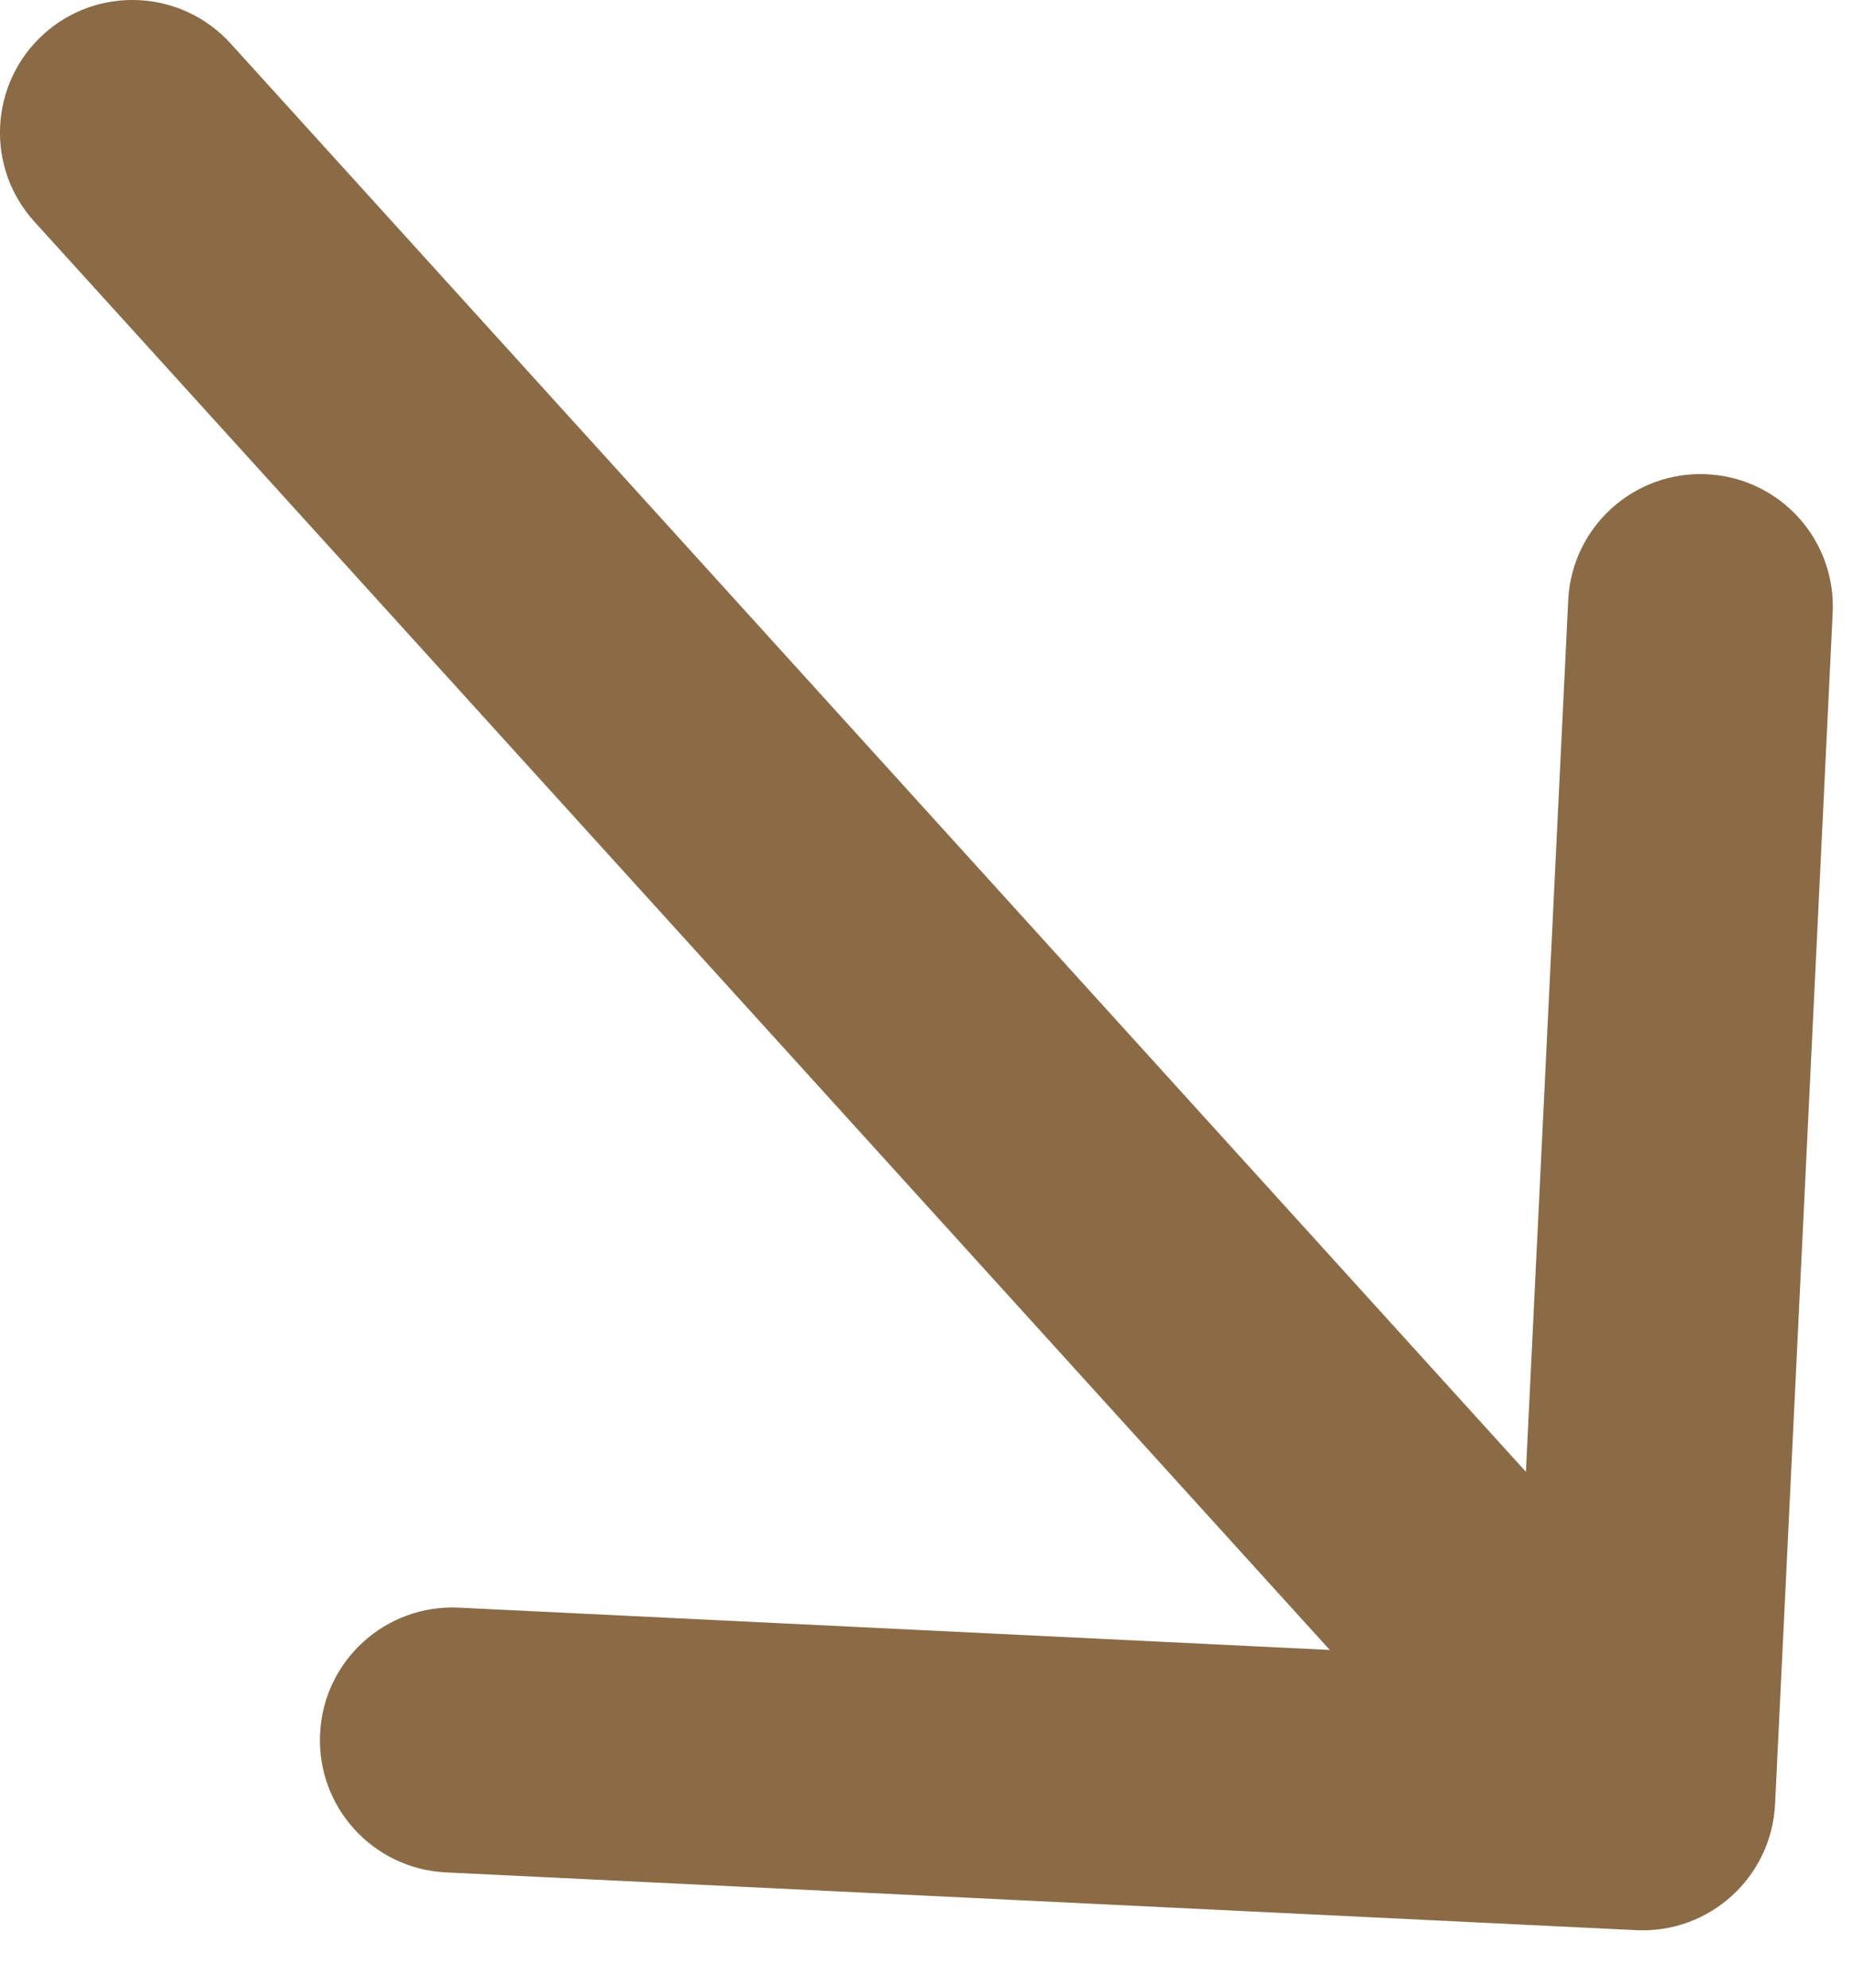 <svg width="14" height="15" viewBox="0 0 14 15" fill="none" xmlns="http://www.w3.org/2000/svg">
<path d="M1.741 0.328C1.369 -0.081 0.737 -0.112 0.328 0.259C-0.081 0.631 -0.112 1.263 0.259 1.672L1 1L1.741 0.328ZM12.357 14.566C12.908 14.592 13.377 14.167 13.404 13.615L13.839 4.626C13.866 4.074 13.441 3.605 12.889 3.579C12.338 3.552 11.869 3.977 11.842 4.529L11.454 12.52L3.464 12.132C2.912 12.106 2.443 12.531 2.417 13.083C2.39 13.634 2.815 14.103 3.367 14.13L12.357 14.566ZM1 1L0.259 1.672L11.664 14.239L12.405 13.567L13.145 12.895L1.741 0.328L1 1Z" fill="#8A6B46"/>
</svg>
